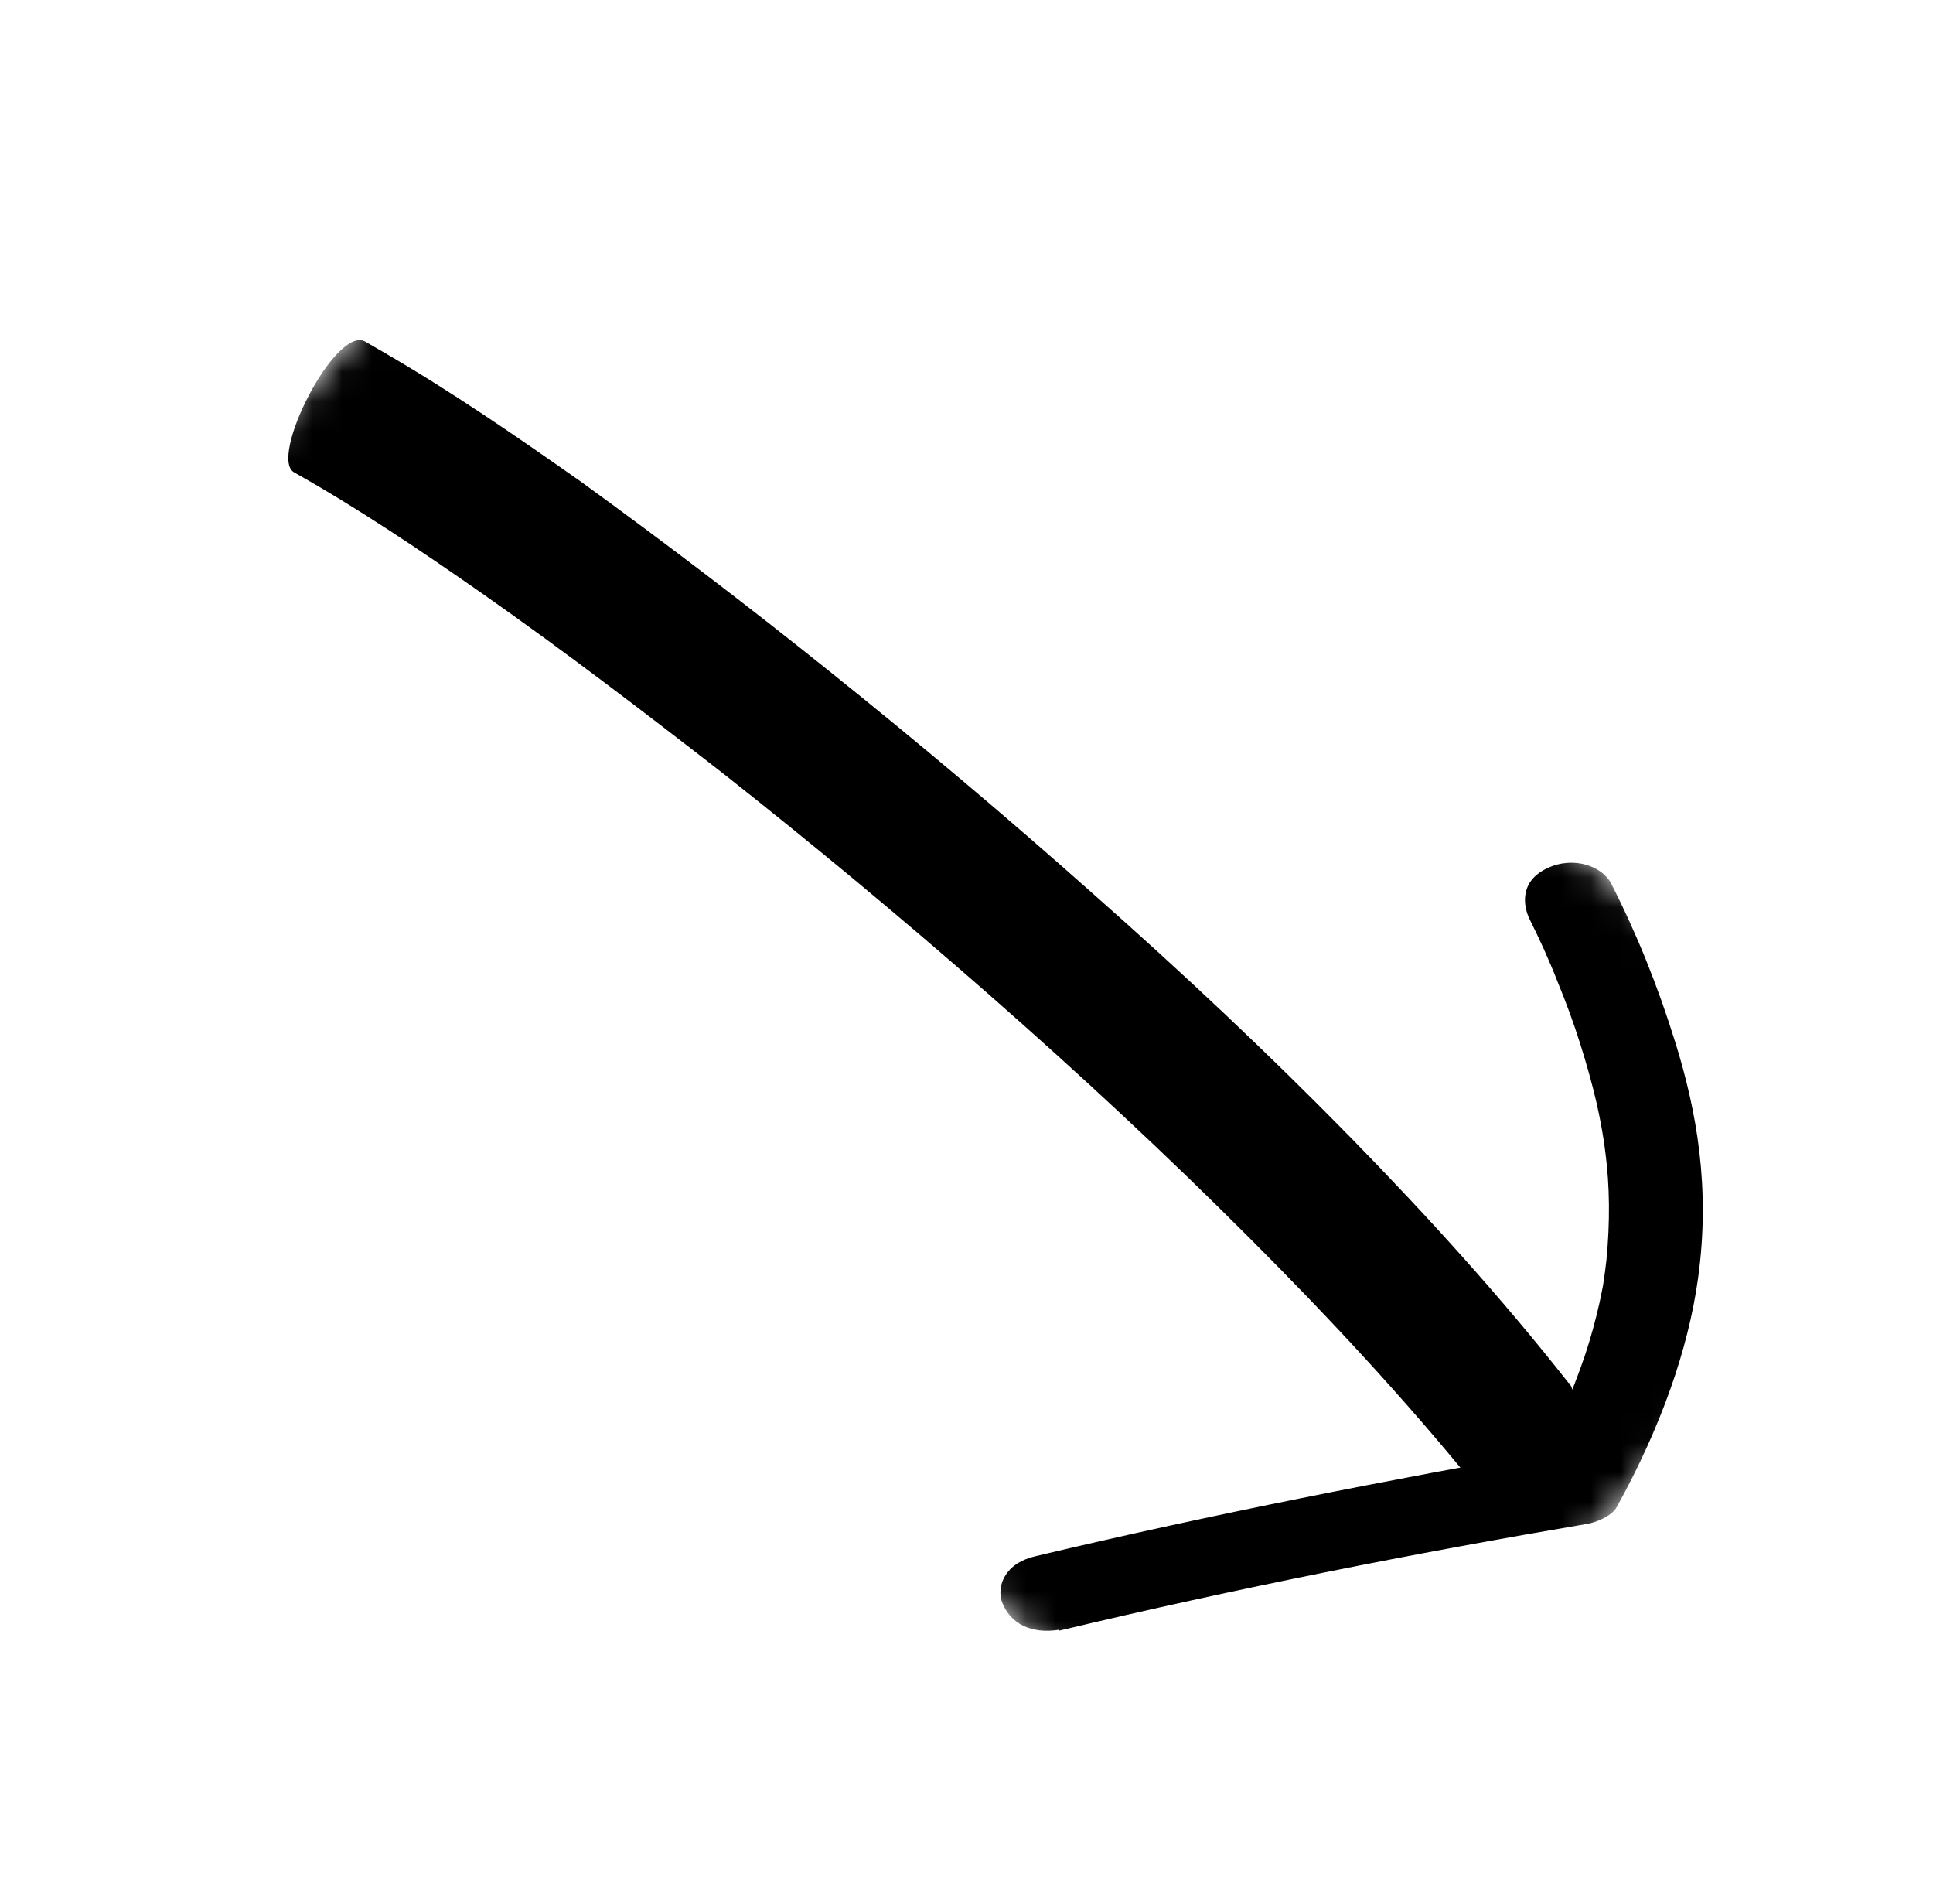 <svg xmlns="http://www.w3.org/2000/svg" width="65" height="64" viewBox="0 0 65 64" fill="none"><g clip-path="url(#clip0_2043_431)"><mask id="mask0_2043_431" style="mask-type:luminance" maskUnits="userSpaceOnUse" x="0" y="0" width="65" height="63"><path d="M64.703 38.694L20.875 0.85L0.003 25.022L43.831 62.866L64.703 38.694Z" fill="white"></path></mask><g mask="url(#mask0_2043_431)"><path d="M52.749 46.499C50.464 43.594 47.994 40.88 45.437 38.263C42.652 35.42 39.756 32.697 36.779 30.069C33.856 27.469 30.865 24.946 27.805 22.499C25.099 20.33 22.332 18.221 19.504 16.172C17.369 14.672 15.217 13.187 12.932 11.861L12.278 11.482C11.283 10.925 9.012 15.409 9.895 15.884C12.088 17.118 14.156 18.515 16.196 19.94C18.969 21.882 21.652 23.933 24.319 26.006C27.366 28.408 30.348 30.887 33.266 33.445C36.275 36.086 39.213 38.81 42.046 41.651C44.662 44.268 47.201 46.992 49.551 49.882L50.364 50.9C50.506 51.087 50.923 50.83 51.175 50.602C51.589 50.184 51.941 49.7 52.191 49.205C52.68 48.271 53.173 47.017 52.755 46.483L52.749 46.499Z" fill="black"></path><path d="M35.607 54.825C41.625 53.389 47.553 52.22 53.408 51.226C53.602 51.192 54.186 51 54.368 50.662C55.83 48.022 56.77 45.376 57.1 42.973C57.522 39.928 57.048 37.337 56.339 35.059C55.754 33.168 55.035 31.386 54.186 29.72C53.905 29.14 52.952 28.769 52.053 29.177C51.068 29.626 51.228 30.481 51.436 30.905C51.617 31.27 51.7 31.442 51.902 31.881C52.066 32.253 52.23 32.624 52.377 33.01C52.655 33.688 52.914 34.378 53.14 35.104C53.343 35.746 53.53 36.403 53.688 37.084C53.757 37.388 53.818 37.699 53.874 38.013L53.953 38.497C53.913 38.226 53.975 38.688 53.984 38.754C54.131 39.877 54.142 41.089 54.018 42.371C53.99 42.635 53.95 42.902 53.912 43.163C53.874 43.425 53.947 42.978 53.912 43.163C53.904 43.228 53.889 43.294 53.875 43.361C53.845 43.522 53.812 43.687 53.774 43.848C53.649 44.407 53.491 44.977 53.3 45.556C53.083 46.2 52.828 46.852 52.536 47.508C52.397 47.819 52.249 48.13 52.096 48.443C52.015 48.609 51.929 48.772 51.842 48.941C51.813 49.002 51.689 49.231 51.817 48.969C51.766 49.069 51.71 49.171 51.657 49.269L52.62 48.701C46.748 49.745 40.845 50.885 34.831 52.317C34.545 52.386 34.135 52.52 33.865 52.883C33.595 53.245 33.614 53.627 33.69 53.851C33.829 54.22 34.072 54.495 34.404 54.657C34.735 54.82 35.148 54.866 35.612 54.793L35.607 54.825Z" fill="black"></path></g></g><defs><clipPath id="clip0_2043_431"><rect width="64.745" height="62.24" fill="white" transform="translate(0 0.85)"></rect></clipPath></defs></svg>